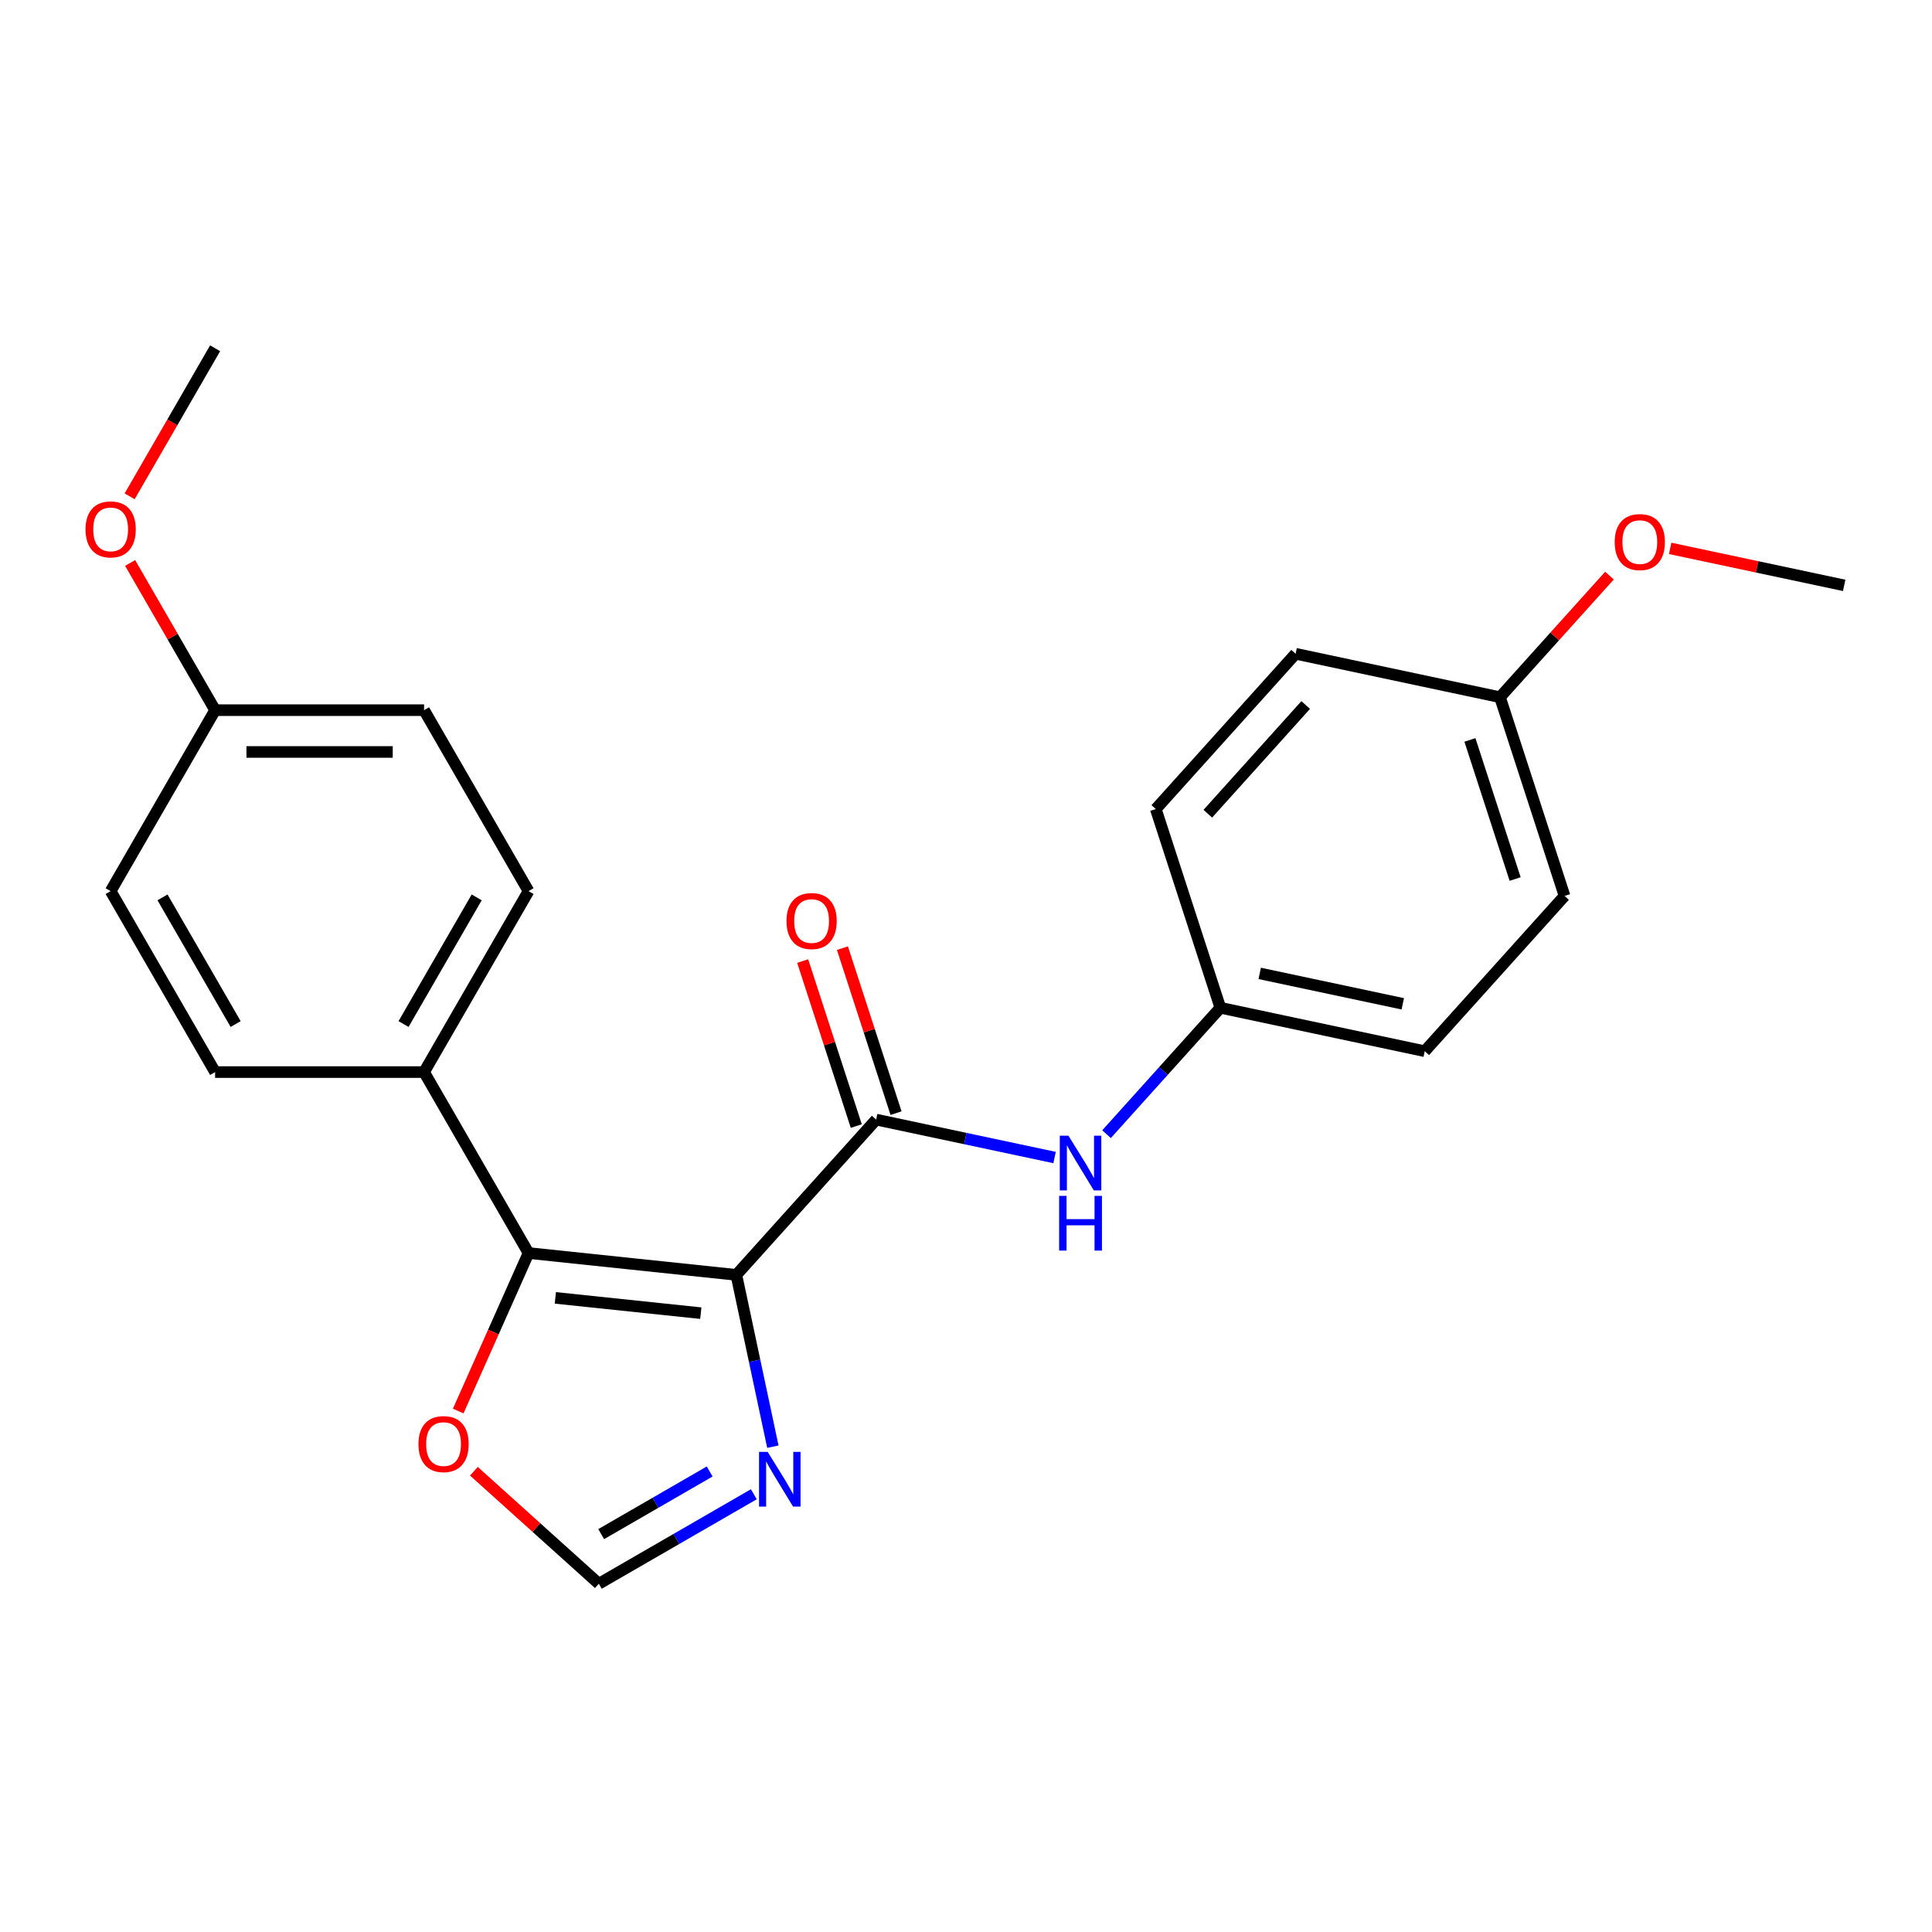 <?xml version='1.0' encoding='iso-8859-1'?>
<svg version='1.1' baseProfile='full'
              xmlns='http://www.w3.org/2000/svg'
                      xmlns:rdkit='http://www.rdkit.org/xml'
                      xmlns:xlink='http://www.w3.org/1999/xlink'
                  xml:space='preserve'
width='1000px' height='1000px' viewBox='0 0 1000 1000'>
<!-- END OF HEADER -->
<rect style='opacity:1.0;fill:#FFFFFF;stroke:none' width='1000' height='1000' x='0' y='0'> </rect>
<path class='bond-0' d='M 381.132,659.875 L 273.574,648.57' style='fill:none;fill-rule:evenodd;stroke:#000000;stroke-width:6px;stroke-linecap:butt;stroke-linejoin:miter;stroke-opacity:1' />
<path class='bond-0' d='M 362.738,679.691 L 287.446,671.778' style='fill:none;fill-rule:evenodd;stroke:#000000;stroke-width:6px;stroke-linecap:butt;stroke-linejoin:miter;stroke-opacity:1' />
<path class='bond-1' d='M 381.132,659.875 L 453.5,579.503' style='fill:none;fill-rule:evenodd;stroke:#000000;stroke-width:6px;stroke-linecap:butt;stroke-linejoin:miter;stroke-opacity:1' />
<path class='bond-2' d='M 381.132,659.875 L 390.583,704.337' style='fill:none;fill-rule:evenodd;stroke:#000000;stroke-width:6px;stroke-linecap:butt;stroke-linejoin:miter;stroke-opacity:1' />
<path class='bond-2' d='M 390.583,704.337 L 400.034,748.799' style='fill:none;fill-rule:evenodd;stroke:#0000FF;stroke-width:6px;stroke-linecap:butt;stroke-linejoin:miter;stroke-opacity:1' />
<path class='bond-5' d='M 273.574,648.57 L 255.369,689.459' style='fill:none;fill-rule:evenodd;stroke:#000000;stroke-width:6px;stroke-linecap:butt;stroke-linejoin:miter;stroke-opacity:1' />
<path class='bond-5' d='M 255.369,689.459 L 237.164,730.348' style='fill:none;fill-rule:evenodd;stroke:#FF0000;stroke-width:6px;stroke-linecap:butt;stroke-linejoin:miter;stroke-opacity:1' />
<path class='bond-6' d='M 273.574,648.57 L 219.498,554.908' style='fill:none;fill-rule:evenodd;stroke:#000000;stroke-width:6px;stroke-linecap:butt;stroke-linejoin:miter;stroke-opacity:1' />
<path class='bond-3' d='M 453.5,579.503 L 499.672,589.317' style='fill:none;fill-rule:evenodd;stroke:#000000;stroke-width:6px;stroke-linecap:butt;stroke-linejoin:miter;stroke-opacity:1' />
<path class='bond-3' d='M 499.672,589.317 L 545.844,599.131' style='fill:none;fill-rule:evenodd;stroke:#0000FF;stroke-width:6px;stroke-linecap:butt;stroke-linejoin:miter;stroke-opacity:1' />
<path class='bond-7' d='M 463.786,576.161 L 449.912,533.464' style='fill:none;fill-rule:evenodd;stroke:#000000;stroke-width:6px;stroke-linecap:butt;stroke-linejoin:miter;stroke-opacity:1' />
<path class='bond-7' d='M 449.912,533.464 L 436.039,490.767' style='fill:none;fill-rule:evenodd;stroke:#FF0000;stroke-width:6px;stroke-linecap:butt;stroke-linejoin:miter;stroke-opacity:1' />
<path class='bond-7' d='M 443.214,582.845 L 429.341,540.148' style='fill:none;fill-rule:evenodd;stroke:#000000;stroke-width:6px;stroke-linecap:butt;stroke-linejoin:miter;stroke-opacity:1' />
<path class='bond-7' d='M 429.341,540.148 L 415.468,497.451' style='fill:none;fill-rule:evenodd;stroke:#FF0000;stroke-width:6px;stroke-linecap:butt;stroke-linejoin:miter;stroke-opacity:1' />
<path class='bond-4' d='M 390.175,773.425 L 350.066,796.582' style='fill:none;fill-rule:evenodd;stroke:#0000FF;stroke-width:6px;stroke-linecap:butt;stroke-linejoin:miter;stroke-opacity:1' />
<path class='bond-4' d='M 350.066,796.582 L 309.957,819.739' style='fill:none;fill-rule:evenodd;stroke:#000000;stroke-width:6px;stroke-linecap:butt;stroke-linejoin:miter;stroke-opacity:1' />
<path class='bond-4' d='M 367.327,761.64 L 339.25,777.85' style='fill:none;fill-rule:evenodd;stroke:#0000FF;stroke-width:6px;stroke-linecap:butt;stroke-linejoin:miter;stroke-opacity:1' />
<path class='bond-4' d='M 339.25,777.85 L 311.174,794.059' style='fill:none;fill-rule:evenodd;stroke:#000000;stroke-width:6px;stroke-linecap:butt;stroke-linejoin:miter;stroke-opacity:1' />
<path class='bond-10' d='M 572.732,587.058 L 602.193,554.338' style='fill:none;fill-rule:evenodd;stroke:#0000FF;stroke-width:6px;stroke-linecap:butt;stroke-linejoin:miter;stroke-opacity:1' />
<path class='bond-10' d='M 602.193,554.338 L 631.655,521.617' style='fill:none;fill-rule:evenodd;stroke:#000000;stroke-width:6px;stroke-linecap:butt;stroke-linejoin:miter;stroke-opacity:1' />
<path class='bond-23' d='M 309.957,819.739 L 277.622,790.625' style='fill:none;fill-rule:evenodd;stroke:#000000;stroke-width:6px;stroke-linecap:butt;stroke-linejoin:miter;stroke-opacity:1' />
<path class='bond-23' d='M 277.622,790.625 L 245.288,761.511' style='fill:none;fill-rule:evenodd;stroke:#FF0000;stroke-width:6px;stroke-linecap:butt;stroke-linejoin:miter;stroke-opacity:1' />
<path class='bond-8' d='M 219.498,554.908 L 273.574,461.247' style='fill:none;fill-rule:evenodd;stroke:#000000;stroke-width:6px;stroke-linecap:butt;stroke-linejoin:miter;stroke-opacity:1' />
<path class='bond-8' d='M 208.877,530.044 L 246.73,464.481' style='fill:none;fill-rule:evenodd;stroke:#000000;stroke-width:6px;stroke-linecap:butt;stroke-linejoin:miter;stroke-opacity:1' />
<path class='bond-9' d='M 219.498,554.908 L 111.346,554.908' style='fill:none;fill-rule:evenodd;stroke:#000000;stroke-width:6px;stroke-linecap:butt;stroke-linejoin:miter;stroke-opacity:1' />
<path class='bond-14' d='M 273.574,461.247 L 219.498,367.585' style='fill:none;fill-rule:evenodd;stroke:#000000;stroke-width:6px;stroke-linecap:butt;stroke-linejoin:miter;stroke-opacity:1' />
<path class='bond-13' d='M 111.346,554.908 L 57.271,461.247' style='fill:none;fill-rule:evenodd;stroke:#000000;stroke-width:6px;stroke-linecap:butt;stroke-linejoin:miter;stroke-opacity:1' />
<path class='bond-13' d='M 121.967,530.044 L 84.115,464.481' style='fill:none;fill-rule:evenodd;stroke:#000000;stroke-width:6px;stroke-linecap:butt;stroke-linejoin:miter;stroke-opacity:1' />
<path class='bond-15' d='M 631.655,521.617 L 598.235,418.759' style='fill:none;fill-rule:evenodd;stroke:#000000;stroke-width:6px;stroke-linecap:butt;stroke-linejoin:miter;stroke-opacity:1' />
<path class='bond-16' d='M 631.655,521.617 L 737.443,544.103' style='fill:none;fill-rule:evenodd;stroke:#000000;stroke-width:6px;stroke-linecap:butt;stroke-linejoin:miter;stroke-opacity:1' />
<path class='bond-16' d='M 652.021,503.832 L 726.072,519.572' style='fill:none;fill-rule:evenodd;stroke:#000000;stroke-width:6px;stroke-linecap:butt;stroke-linejoin:miter;stroke-opacity:1' />
<path class='bond-11' d='M 111.346,367.585 L 57.271,461.247' style='fill:none;fill-rule:evenodd;stroke:#000000;stroke-width:6px;stroke-linecap:butt;stroke-linejoin:miter;stroke-opacity:1' />
<path class='bond-19' d='M 111.346,367.585 L 89.35,329.486' style='fill:none;fill-rule:evenodd;stroke:#000000;stroke-width:6px;stroke-linecap:butt;stroke-linejoin:miter;stroke-opacity:1' />
<path class='bond-19' d='M 89.35,329.486 L 67.353,291.387' style='fill:none;fill-rule:evenodd;stroke:#FF0000;stroke-width:6px;stroke-linecap:butt;stroke-linejoin:miter;stroke-opacity:1' />
<path class='bond-24' d='M 111.346,367.585 L 219.498,367.585' style='fill:none;fill-rule:evenodd;stroke:#000000;stroke-width:6px;stroke-linecap:butt;stroke-linejoin:miter;stroke-opacity:1' />
<path class='bond-24' d='M 127.569,389.215 L 203.275,389.215' style='fill:none;fill-rule:evenodd;stroke:#000000;stroke-width:6px;stroke-linecap:butt;stroke-linejoin:miter;stroke-opacity:1' />
<path class='bond-12' d='M 776.39,360.873 L 809.811,463.731' style='fill:none;fill-rule:evenodd;stroke:#000000;stroke-width:6px;stroke-linecap:butt;stroke-linejoin:miter;stroke-opacity:1' />
<path class='bond-12' d='M 760.832,382.985 L 784.226,454.986' style='fill:none;fill-rule:evenodd;stroke:#000000;stroke-width:6px;stroke-linecap:butt;stroke-linejoin:miter;stroke-opacity:1' />
<path class='bond-20' d='M 776.39,360.873 L 804.722,329.407' style='fill:none;fill-rule:evenodd;stroke:#000000;stroke-width:6px;stroke-linecap:butt;stroke-linejoin:miter;stroke-opacity:1' />
<path class='bond-20' d='M 804.722,329.407 L 833.054,297.941' style='fill:none;fill-rule:evenodd;stroke:#FF0000;stroke-width:6px;stroke-linecap:butt;stroke-linejoin:miter;stroke-opacity:1' />
<path class='bond-25' d='M 776.39,360.873 L 670.602,338.387' style='fill:none;fill-rule:evenodd;stroke:#000000;stroke-width:6px;stroke-linecap:butt;stroke-linejoin:miter;stroke-opacity:1' />
<path class='bond-18' d='M 598.235,418.759 L 670.602,338.387' style='fill:none;fill-rule:evenodd;stroke:#000000;stroke-width:6px;stroke-linecap:butt;stroke-linejoin:miter;stroke-opacity:1' />
<path class='bond-18' d='M 625.164,421.176 L 675.821,364.916' style='fill:none;fill-rule:evenodd;stroke:#000000;stroke-width:6px;stroke-linecap:butt;stroke-linejoin:miter;stroke-opacity:1' />
<path class='bond-17' d='M 737.443,544.103 L 809.811,463.731' style='fill:none;fill-rule:evenodd;stroke:#000000;stroke-width:6px;stroke-linecap:butt;stroke-linejoin:miter;stroke-opacity:1' />
<path class='bond-21' d='M 67.099,256.899 L 89.223,218.58' style='fill:none;fill-rule:evenodd;stroke:#FF0000;stroke-width:6px;stroke-linecap:butt;stroke-linejoin:miter;stroke-opacity:1' />
<path class='bond-21' d='M 89.223,218.58 L 111.346,180.261' style='fill:none;fill-rule:evenodd;stroke:#000000;stroke-width:6px;stroke-linecap:butt;stroke-linejoin:miter;stroke-opacity:1' />
<path class='bond-22' d='M 864.461,283.838 L 909.503,293.412' style='fill:none;fill-rule:evenodd;stroke:#FF0000;stroke-width:6px;stroke-linecap:butt;stroke-linejoin:miter;stroke-opacity:1' />
<path class='bond-22' d='M 909.503,293.412 L 954.545,302.986' style='fill:none;fill-rule:evenodd;stroke:#000000;stroke-width:6px;stroke-linecap:butt;stroke-linejoin:miter;stroke-opacity:1' />
<path  class='atom-3' d='M 397.358 751.503
L 406.638 766.503
Q 407.558 767.983, 409.038 770.663
Q 410.518 773.343, 410.598 773.503
L 410.598 751.503
L 414.358 751.503
L 414.358 779.823
L 410.478 779.823
L 400.518 763.423
Q 399.358 761.503, 398.118 759.303
Q 396.918 757.103, 396.558 756.423
L 396.558 779.823
L 392.878 779.823
L 392.878 751.503
L 397.358 751.503
' fill='#0000FF'/>
<path  class='atom-4' d='M 553.028 587.829
L 562.308 602.829
Q 563.228 604.309, 564.708 606.989
Q 566.188 609.669, 566.268 609.829
L 566.268 587.829
L 570.028 587.829
L 570.028 616.149
L 566.148 616.149
L 556.188 599.749
Q 555.028 597.829, 553.788 595.629
Q 552.588 593.429, 552.228 592.749
L 552.228 616.149
L 548.548 616.149
L 548.548 587.829
L 553.028 587.829
' fill='#0000FF'/>
<path  class='atom-4' d='M 548.208 618.981
L 552.048 618.981
L 552.048 631.021
L 566.528 631.021
L 566.528 618.981
L 570.368 618.981
L 570.368 647.301
L 566.528 647.301
L 566.528 634.221
L 552.048 634.221
L 552.048 647.301
L 548.208 647.301
L 548.208 618.981
' fill='#0000FF'/>
<path  class='atom-6' d='M 216.584 747.452
Q 216.584 740.652, 219.944 736.852
Q 223.304 733.052, 229.584 733.052
Q 235.864 733.052, 239.224 736.852
Q 242.584 740.652, 242.584 747.452
Q 242.584 754.332, 239.184 758.252
Q 235.784 762.132, 229.584 762.132
Q 223.344 762.132, 219.944 758.252
Q 216.584 754.372, 216.584 747.452
M 229.584 758.932
Q 233.904 758.932, 236.224 756.052
Q 238.584 753.132, 238.584 747.452
Q 238.584 741.892, 236.224 739.092
Q 233.904 736.252, 229.584 736.252
Q 225.264 736.252, 222.904 739.052
Q 220.584 741.852, 220.584 747.452
Q 220.584 753.172, 222.904 756.052
Q 225.264 758.932, 229.584 758.932
' fill='#FF0000'/>
<path  class='atom-8' d='M 407.079 476.725
Q 407.079 469.925, 410.439 466.125
Q 413.799 462.325, 420.079 462.325
Q 426.359 462.325, 429.719 466.125
Q 433.079 469.925, 433.079 476.725
Q 433.079 483.605, 429.679 487.525
Q 426.279 491.405, 420.079 491.405
Q 413.839 491.405, 410.439 487.525
Q 407.079 483.645, 407.079 476.725
M 420.079 488.205
Q 424.399 488.205, 426.719 485.325
Q 429.079 482.405, 429.079 476.725
Q 429.079 471.165, 426.719 468.365
Q 424.399 465.525, 420.079 465.525
Q 415.759 465.525, 413.399 468.325
Q 411.079 471.125, 411.079 476.725
Q 411.079 482.445, 413.399 485.325
Q 415.759 488.205, 420.079 488.205
' fill='#FF0000'/>
<path  class='atom-20' d='M 44.271 274.003
Q 44.271 267.203, 47.631 263.403
Q 50.991 259.603, 57.271 259.603
Q 63.551 259.603, 66.911 263.403
Q 70.271 267.203, 70.271 274.003
Q 70.271 280.883, 66.871 284.803
Q 63.471 288.683, 57.271 288.683
Q 51.031 288.683, 47.631 284.803
Q 44.271 280.923, 44.271 274.003
M 57.271 285.483
Q 61.591 285.483, 63.911 282.603
Q 66.271 279.683, 66.271 274.003
Q 66.271 268.443, 63.911 265.643
Q 61.591 262.803, 57.271 262.803
Q 52.951 262.803, 50.591 265.603
Q 48.271 268.403, 48.271 274.003
Q 48.271 279.723, 50.591 282.603
Q 52.951 285.483, 57.271 285.483
' fill='#FF0000'/>
<path  class='atom-21' d='M 835.757 280.58
Q 835.757 273.78, 839.117 269.98
Q 842.477 266.18, 848.757 266.18
Q 855.037 266.18, 858.397 269.98
Q 861.757 273.78, 861.757 280.58
Q 861.757 287.46, 858.357 291.38
Q 854.957 295.26, 848.757 295.26
Q 842.517 295.26, 839.117 291.38
Q 835.757 287.5, 835.757 280.58
M 848.757 292.06
Q 853.077 292.06, 855.397 289.18
Q 857.757 286.26, 857.757 280.58
Q 857.757 275.02, 855.397 272.22
Q 853.077 269.38, 848.757 269.38
Q 844.437 269.38, 842.077 272.18
Q 839.757 274.98, 839.757 280.58
Q 839.757 286.3, 842.077 289.18
Q 844.437 292.06, 848.757 292.06
' fill='#FF0000'/>
</svg>
